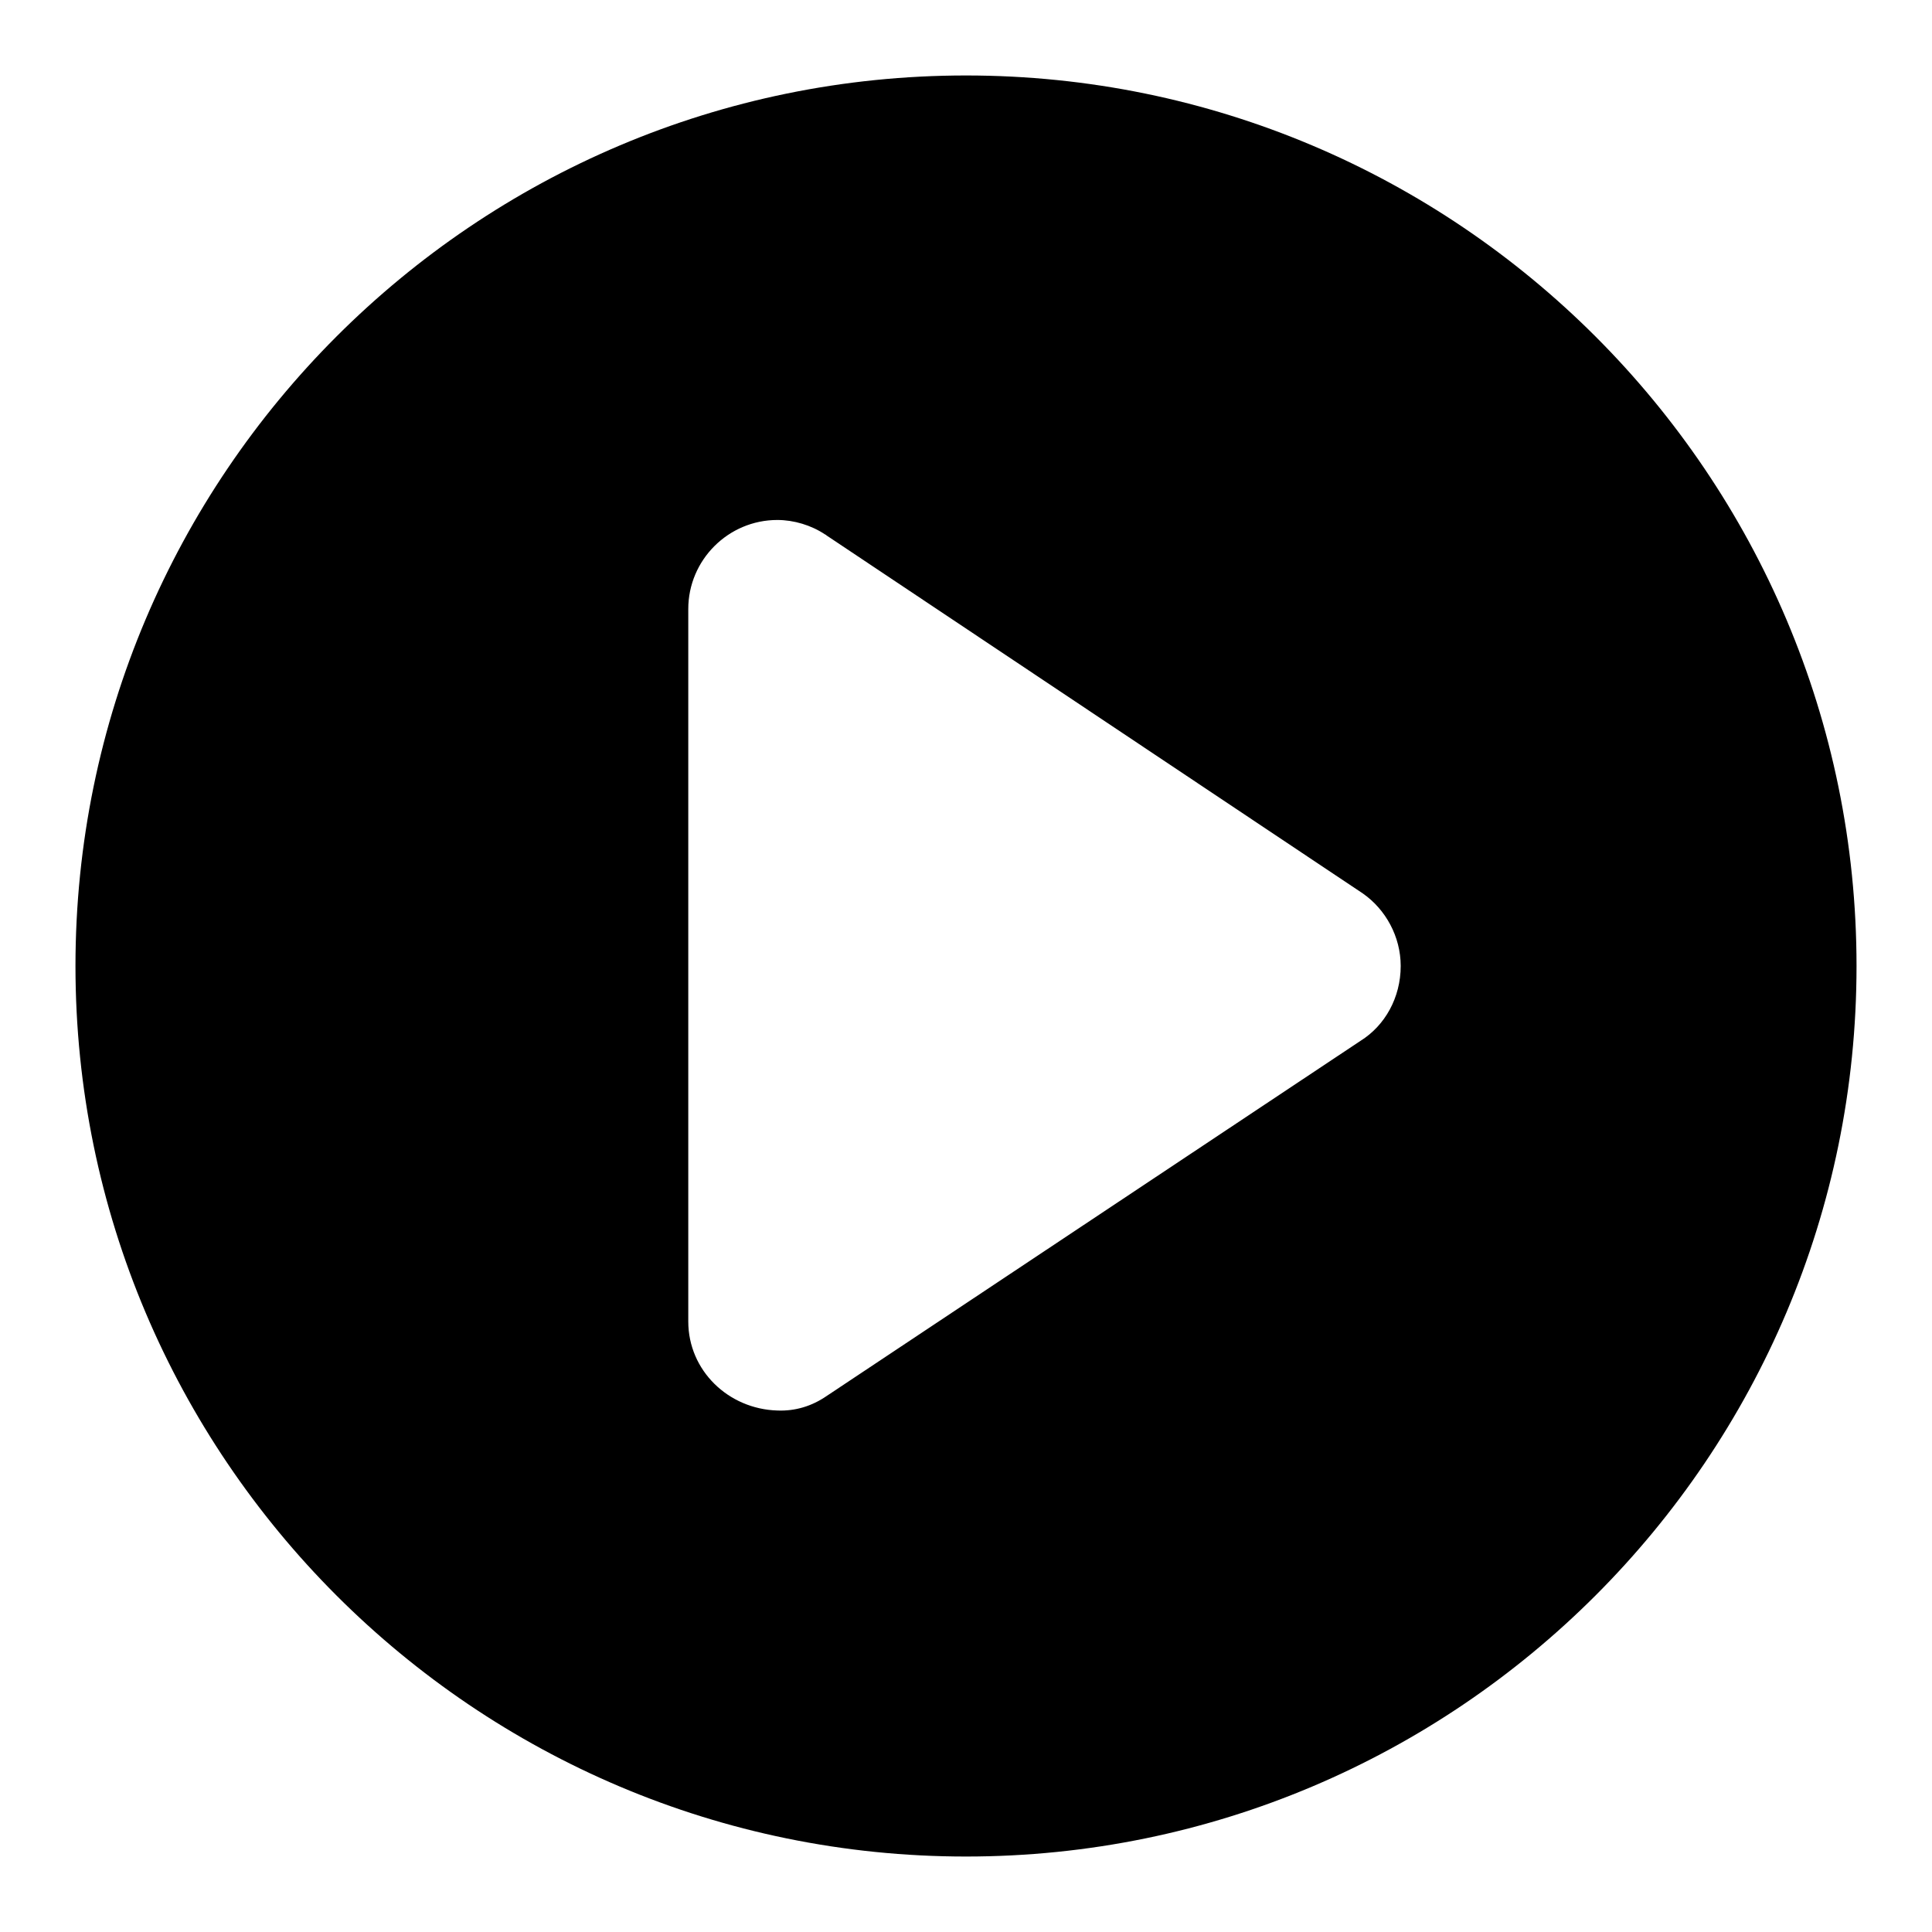 <?xml version="1.0" encoding="utf-8"?>
<!-- Svg Vector Icons : http://www.onlinewebfonts.com/icon -->
<!DOCTYPE svg PUBLIC "-//W3C//DTD SVG 1.1//EN" "http://www.w3.org/Graphics/SVG/1.1/DTD/svg11.dtd">
<svg version="1.1" xmlns="http://www.w3.org/2000/svg" xmlns:xlink="http://www.w3.org/1999/xlink" x="0px" y="0px" viewBox="0 0 256 256" enable-background="new 0 0 256 256" xml:space="preserve">
<g> <path fill="#000000" d="M128,10C62.9,10,10,62.9,10,128c0,65.1,52.9,118,118,118c65.1,0,118-52.9,118-118C246,62.9,193.1,10,128,10 z M180.3,137.9L109.5,185c-1.9,1.3-4.1,2-6.5,1.9c-6.5-0.2-11.8-5.3-11.8-11.8V80.7c0-6.5,5.3-11.8,11.8-11.8 c2.2,0,4.5,0.7,6.3,1.9l0.2,0.1c0,0.1,0.1,0.1,0.1,0.1l71,47.4c3,2.1,5,5.7,5,9.6C185.6,132.2,183.5,135.9,180.3,137.9z"/></g>
</svg>